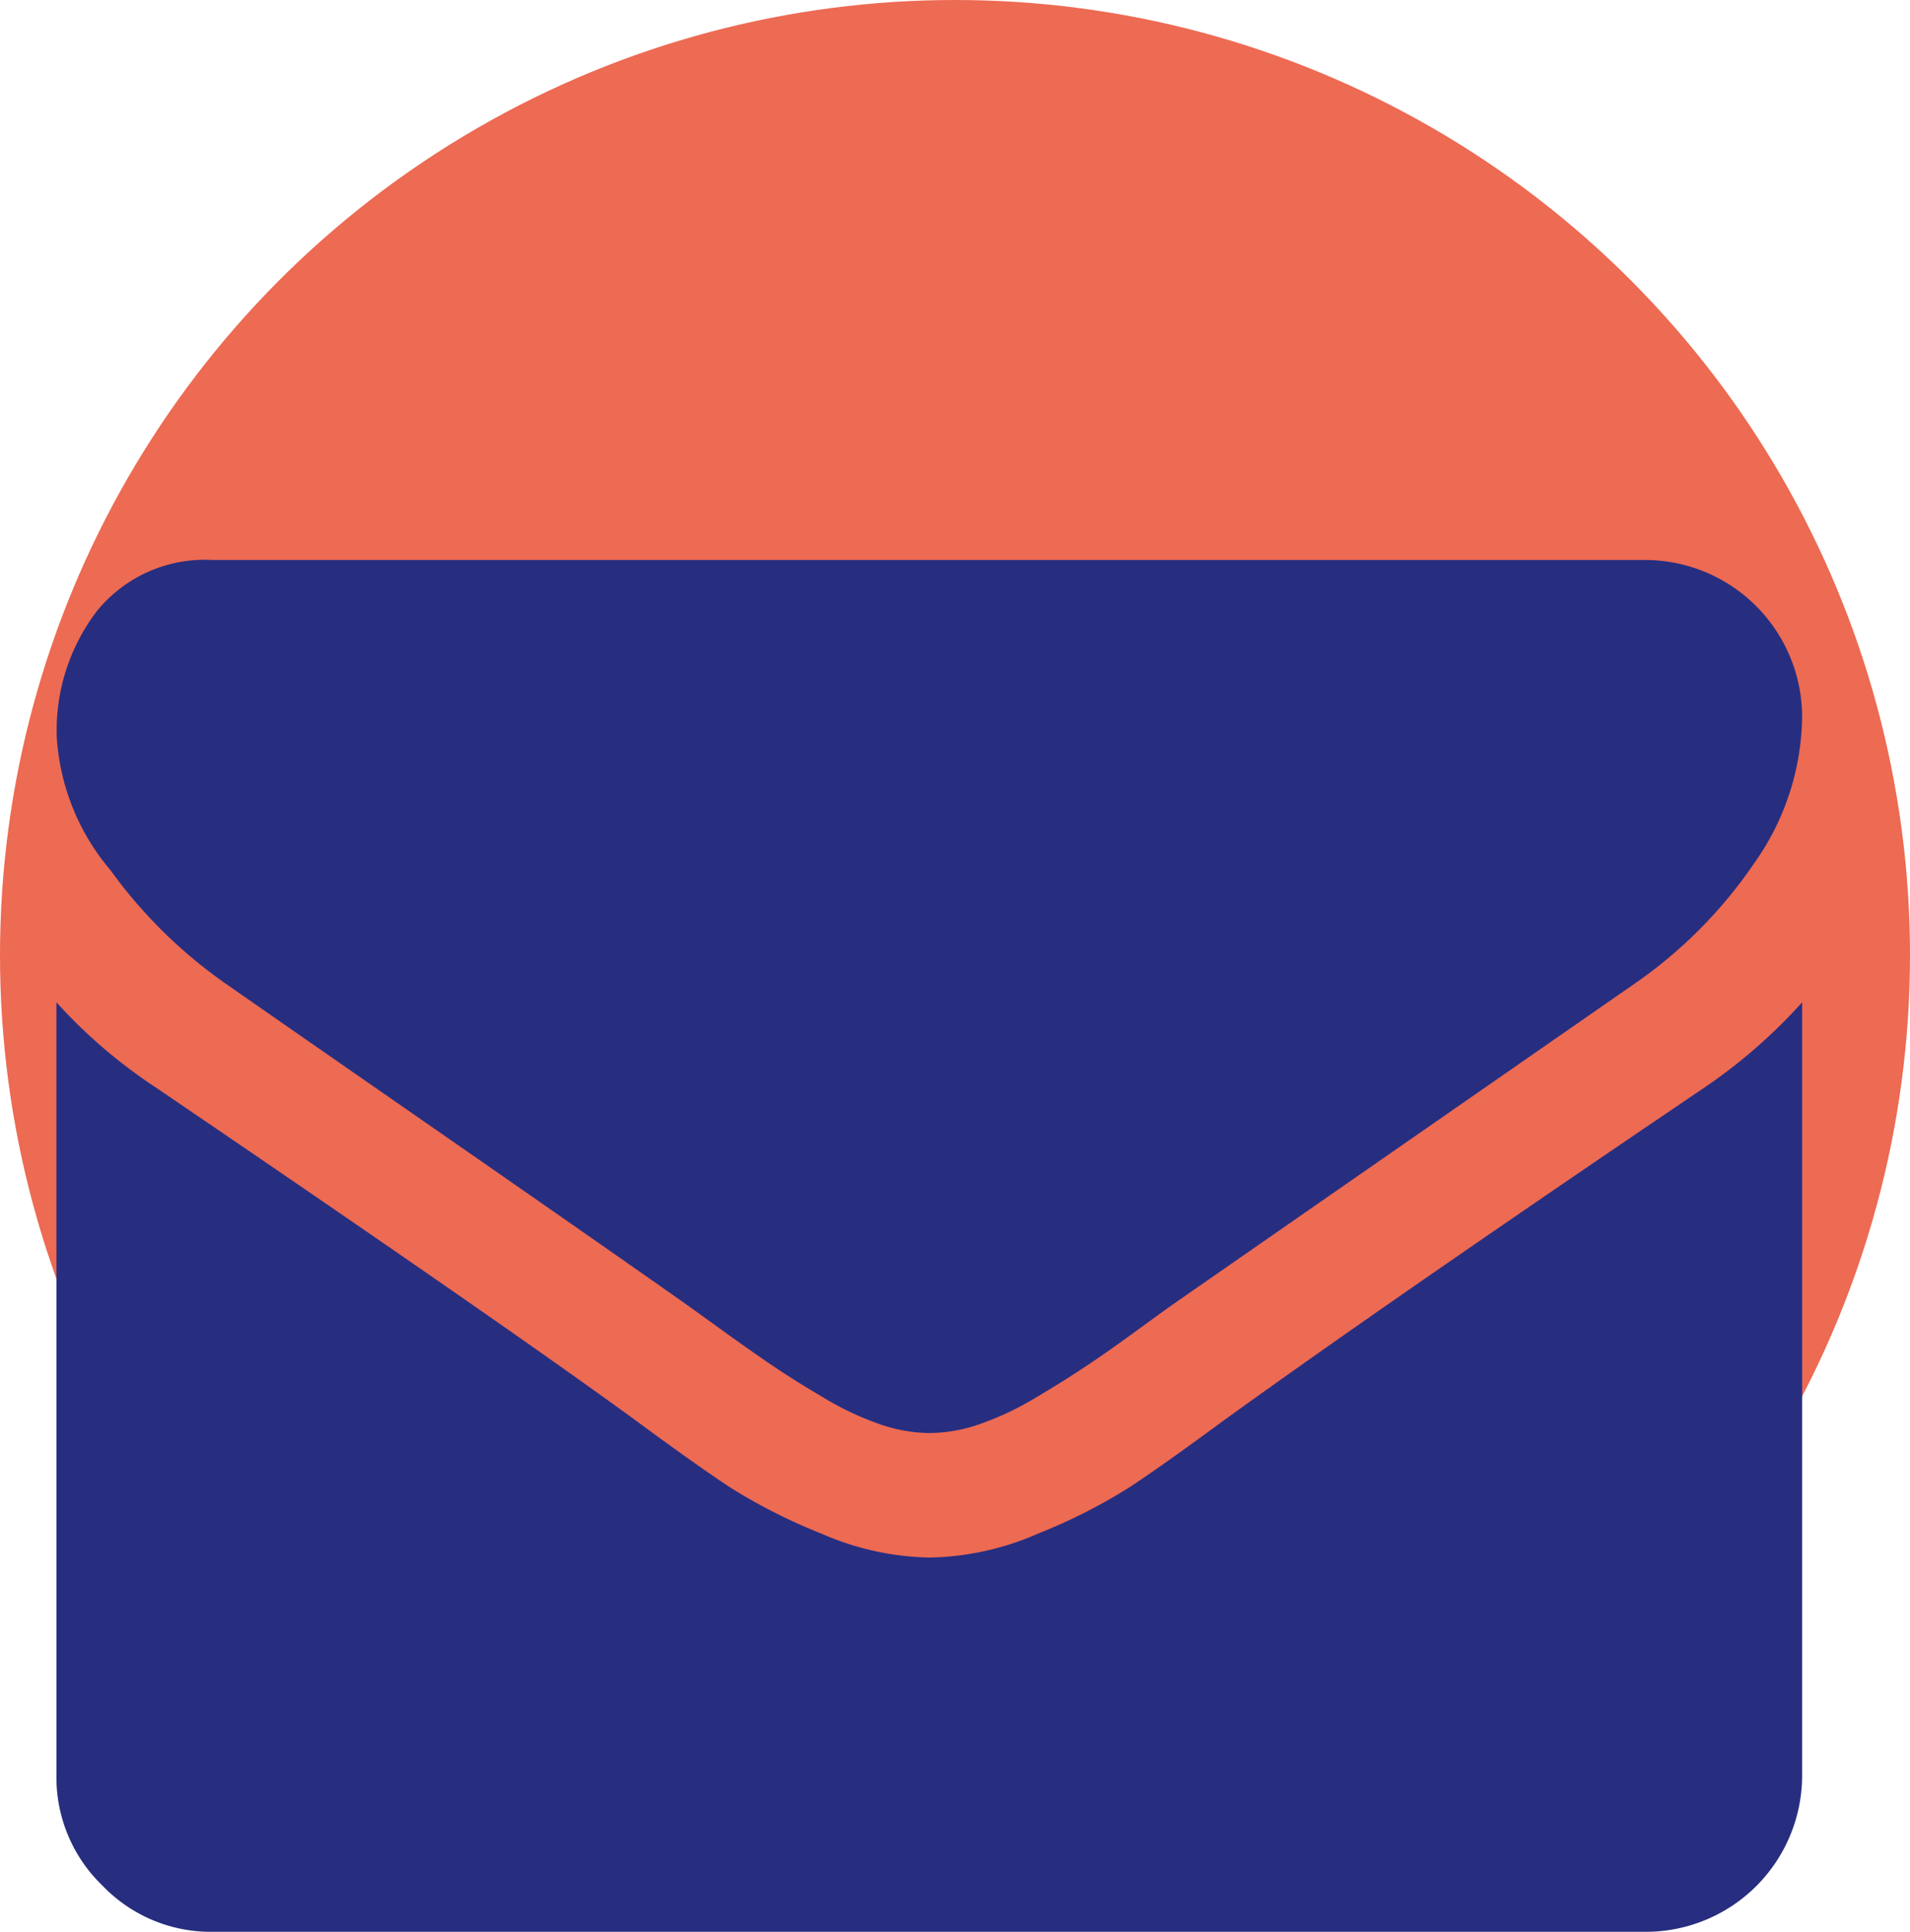 <svg xmlns="http://www.w3.org/2000/svg" width="29" height="29.321" viewBox="0 0 29 29.321"><g transform="translate(-297 -1171)"><circle cx="14.5" cy="14.5" r="14.5" transform="translate(297 1171)" fill="#ed6a53"/><path d="M26.5,390.714v11.742a2.373,2.373,0,0,1-2.366,2.366H2.366a2.278,2.278,0,0,1-1.671-.7,2.278,2.278,0,0,1-.7-1.671V390.714A7.842,7.842,0,0,0,1.494,392q5.353,3.638,7.35,5.1.843.621,1.368.969a8.453,8.453,0,0,0,1.4.71,4.262,4.262,0,0,0,1.627.362h.03a4.262,4.262,0,0,0,1.627-.362,8.453,8.453,0,0,0,1.4-.71q.525-.348,1.368-.969,2.514-1.819,7.364-5.1A8.158,8.158,0,0,0,26.5,390.714Zm0-4.348a3.909,3.909,0,0,1-.725,2.233,7.031,7.031,0,0,1-1.8,1.819q-5.56,3.86-6.921,4.806-.148.1-.628.451t-.8.562q-.318.214-.769.481a4.478,4.478,0,0,1-.85.4,2.35,2.35,0,0,1-.739.133h-.03a2.35,2.35,0,0,1-.739-.133,4.478,4.478,0,0,1-.85-.4q-.451-.266-.769-.481t-.8-.562q-.481-.348-.628-.451-1.346-.946-3.874-2.7t-3.032-2.107a7.342,7.342,0,0,1-1.73-1.708A3.453,3.453,0,0,1,0,386.691a2.985,2.985,0,0,1,.614-1.922A2.112,2.112,0,0,1,2.366,384H24.134a2.386,2.386,0,0,1,2.366,2.366Z" transform="translate(297.862 795.5)" fill="#272e80"/></g></svg>